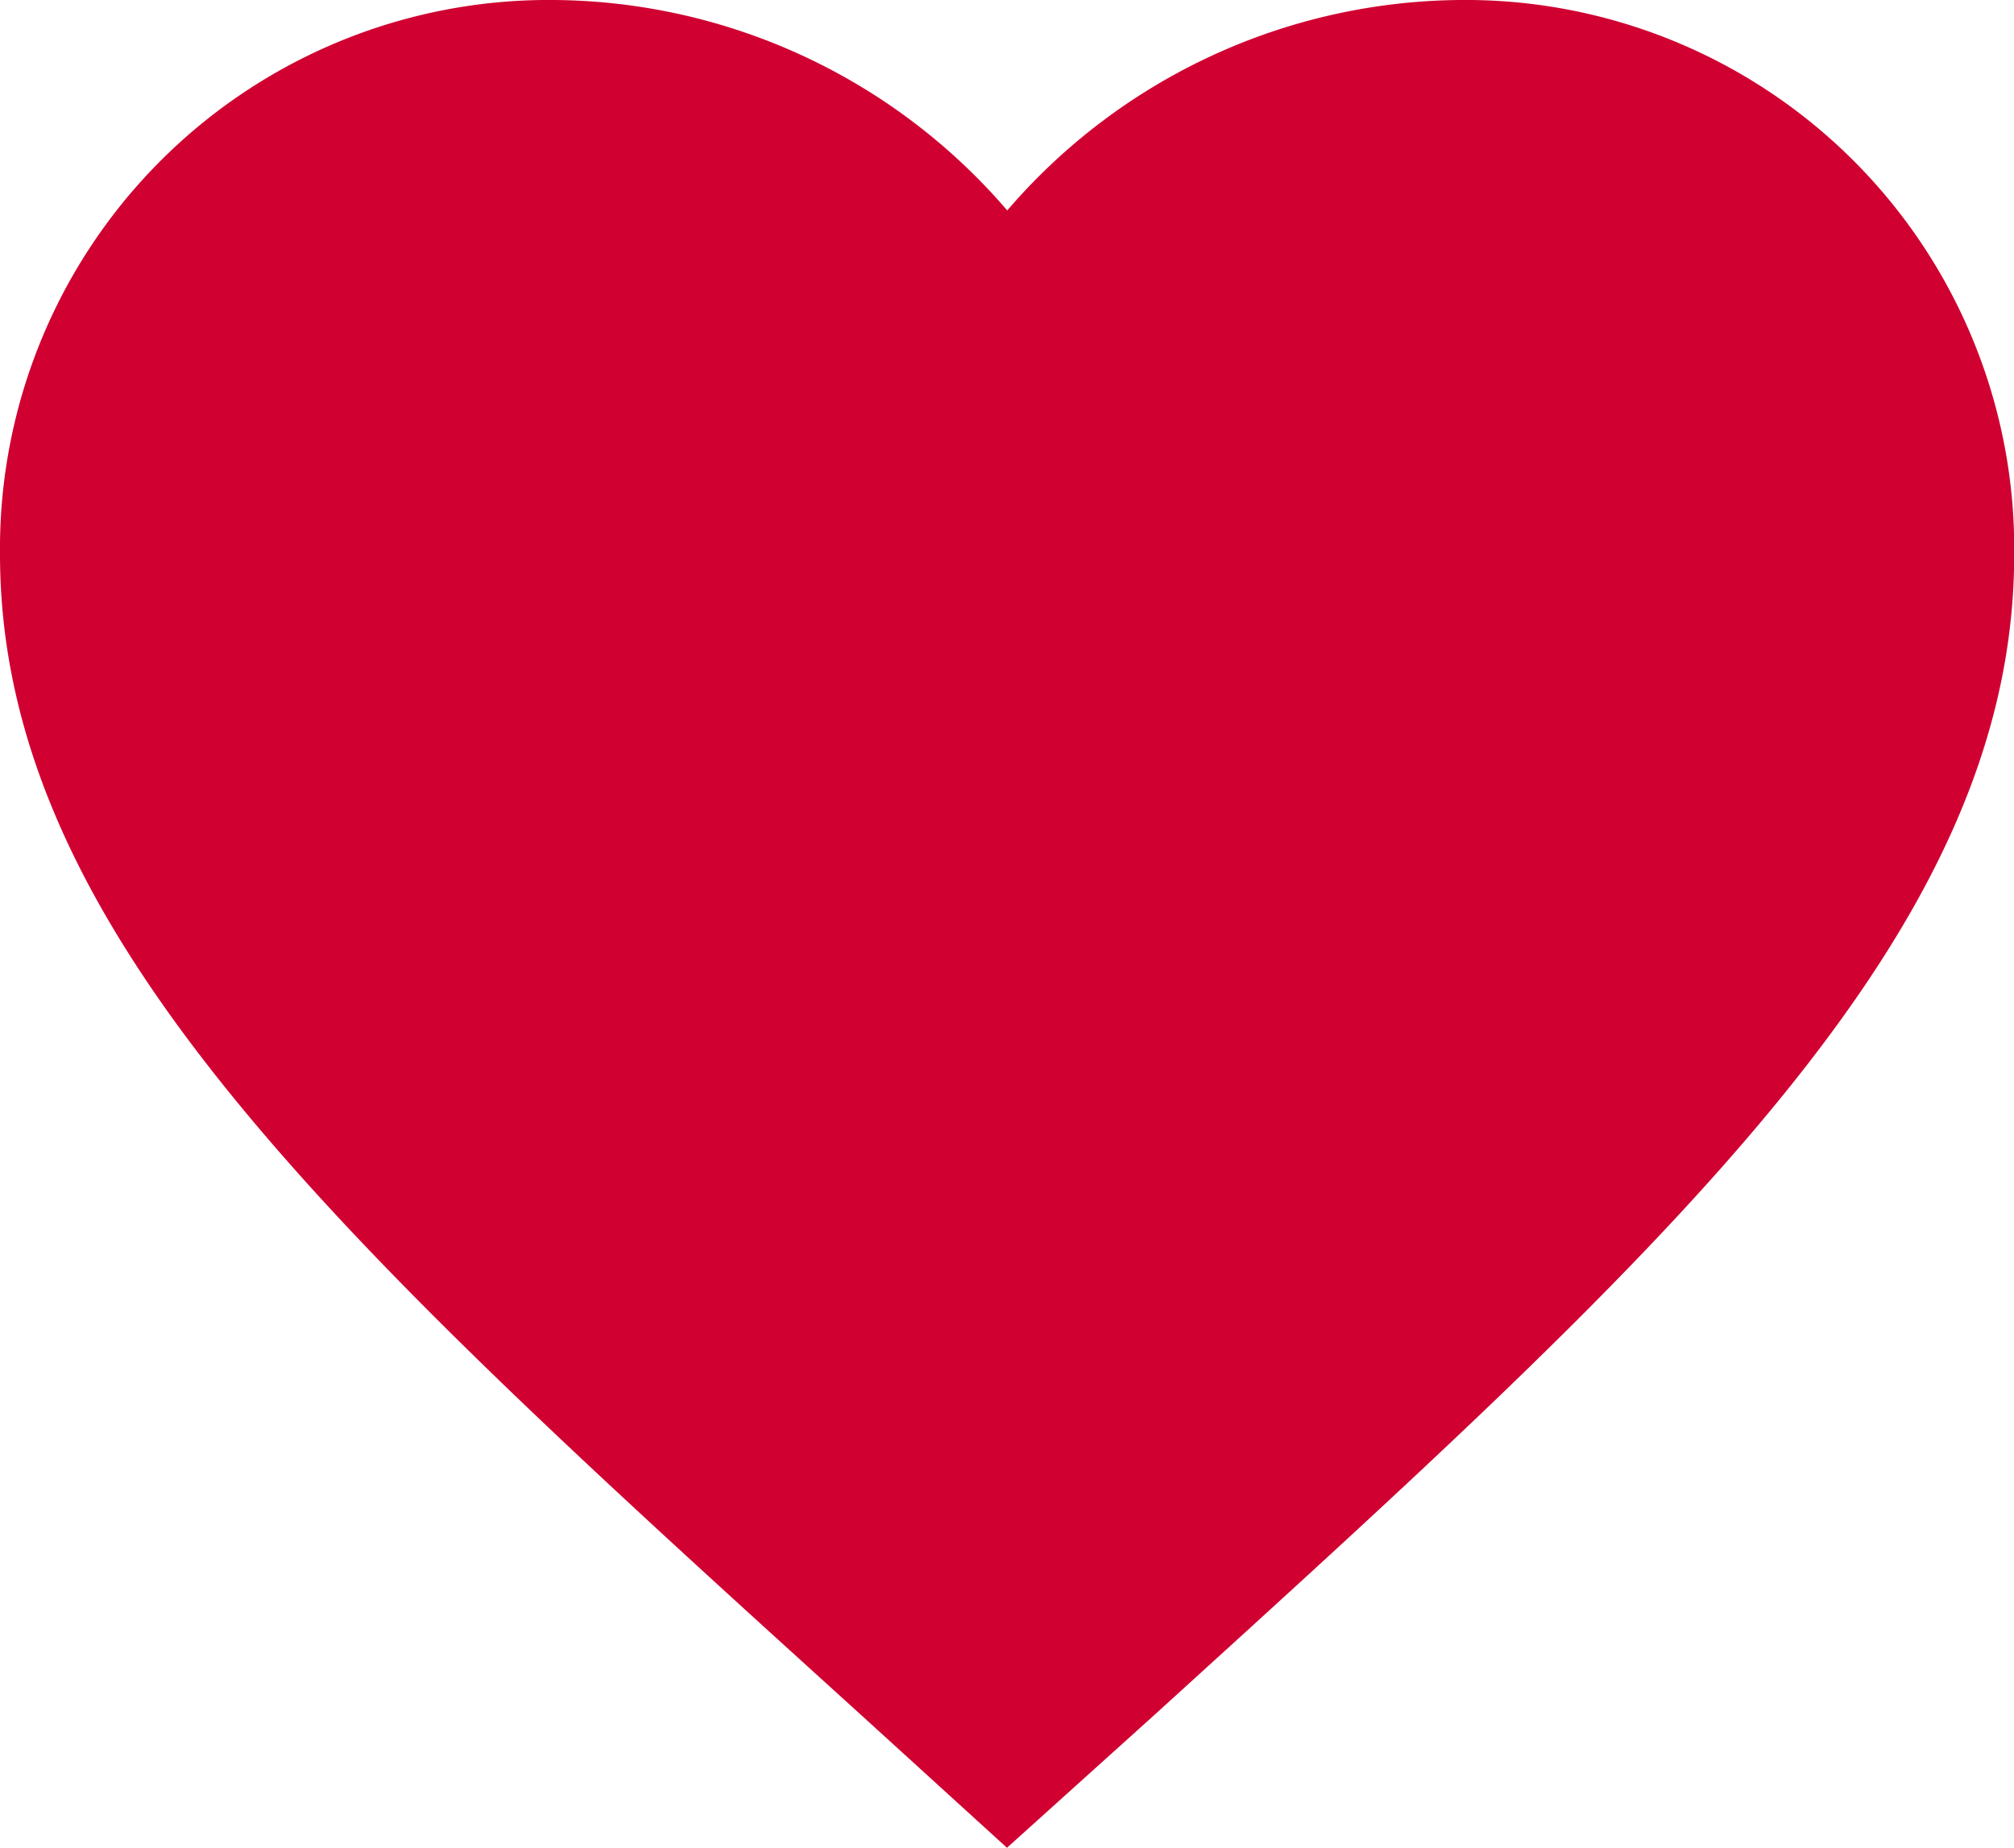 <svg xmlns="http://www.w3.org/2000/svg" width="37.439" height="34.35" viewBox="0 0 37.439 34.35">
  <path id="Path_2062" data-name="Path 2062" d="M20.719,37.35l-2.714-2.471C8.365,26.137,2,20.372,2,13.3A10.2,10.2,0,0,1,12.3,3a11.21,11.21,0,0,1,8.424,3.912A11.21,11.21,0,0,1,29.143,3a10.2,10.2,0,0,1,10.3,10.3c0,7.076-6.365,12.841-16.005,21.6Z" transform="translate(-2 -3)" fill="#d00031"/>
</svg>
